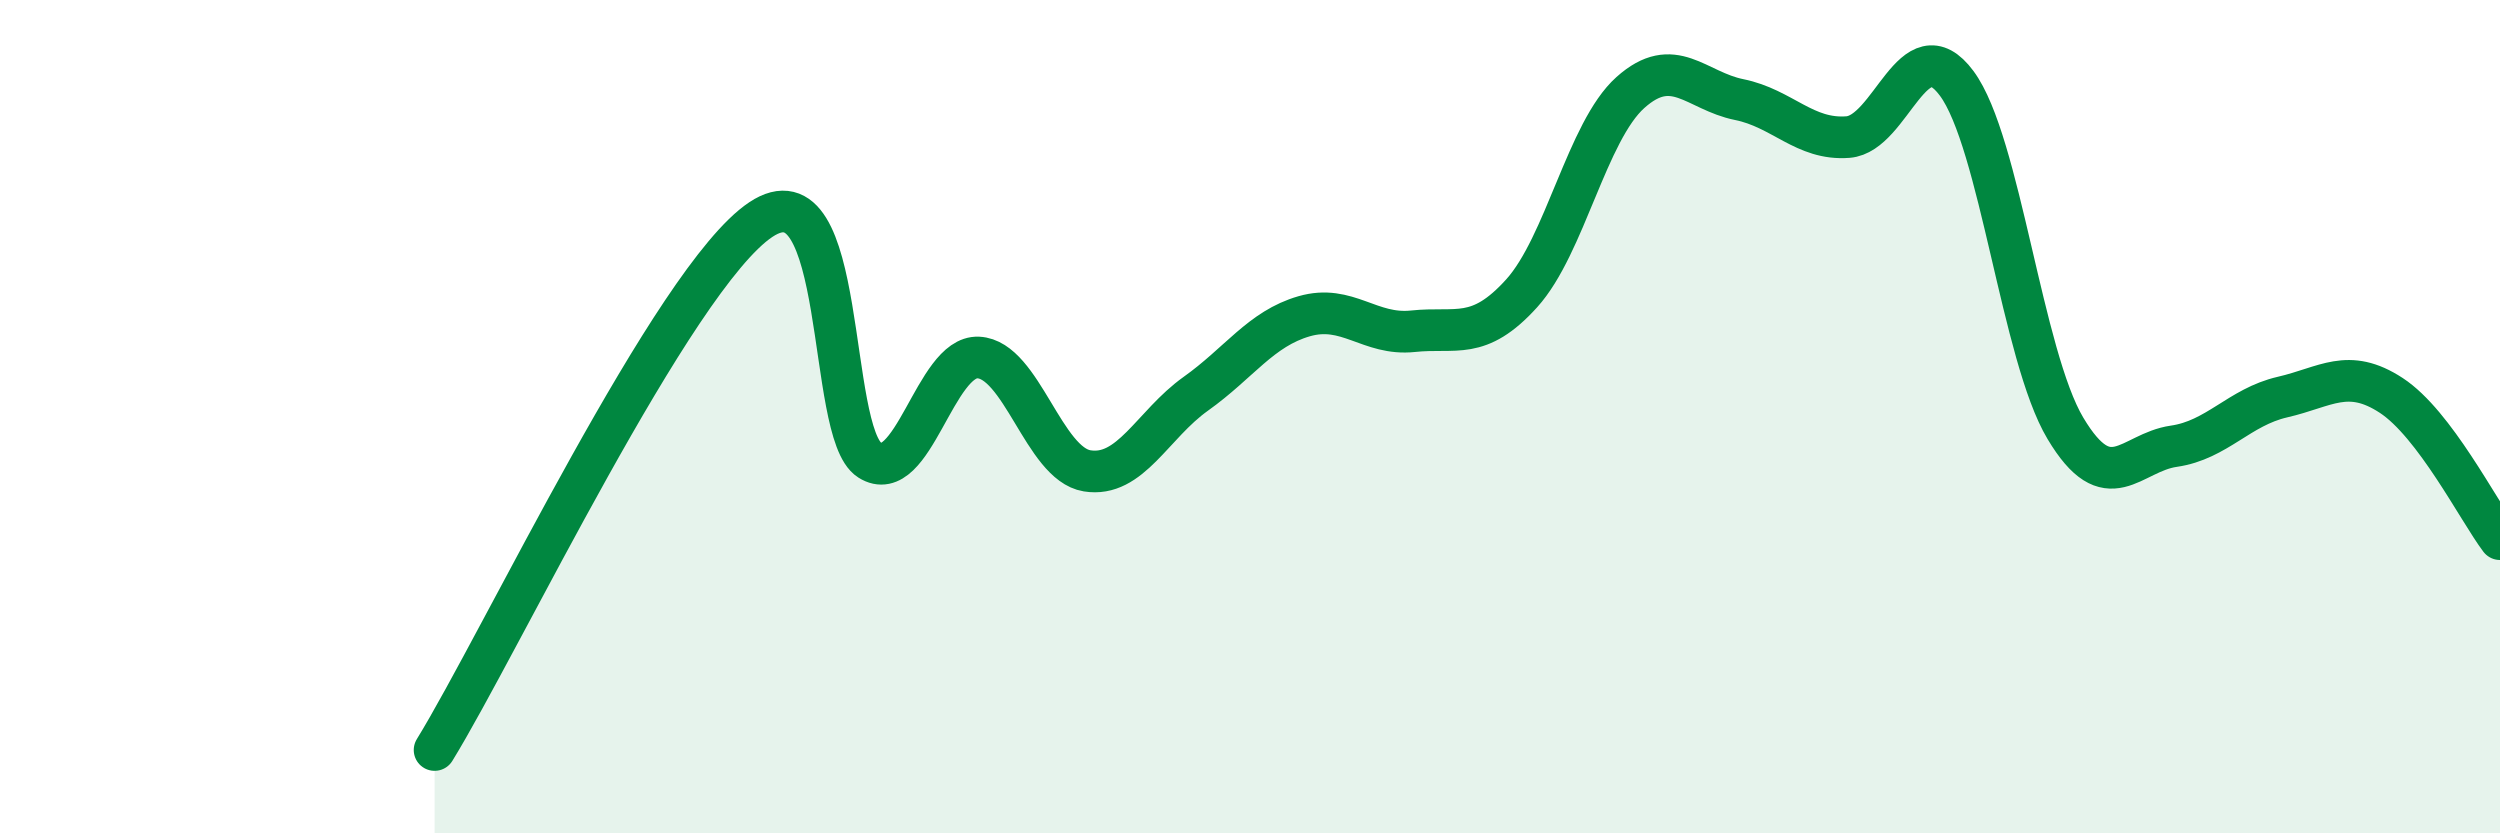 
    <svg width="60" height="20" viewBox="0 0 60 20" xmlns="http://www.w3.org/2000/svg">
      <path
        d="M 10.43,18 C 12,15.45 16.17,6.66 18.26,5.27 C 20.35,3.88 19.83,10.38 20.87,11.04 C 21.91,11.7 22.44,8.53 23.48,8.58 C 24.52,8.63 25.05,11.13 26.09,11.3 C 27.13,11.47 27.66,10.19 28.7,9.45 C 29.74,8.71 30.26,7.89 31.3,7.59 C 32.34,7.29 32.87,8.06 33.91,7.95 C 34.95,7.84 35.48,8.19 36.52,7.04 C 37.56,5.89 38.09,3.15 39.13,2.22 C 40.17,1.29 40.7,2.18 41.74,2.39 C 42.78,2.6 43.31,3.37 44.35,3.29 C 45.39,3.21 45.92,0.6 46.96,2 C 48,3.4 48.53,8.54 49.57,10.28 C 50.61,12.02 51.13,10.86 52.17,10.71 C 53.21,10.56 53.74,9.77 54.78,9.53 C 55.82,9.29 56.35,8.81 57.39,9.49 C 58.43,10.17 59.48,12.25 60,12.94L60 20L10.43 20Z"
        fill="#008740"
        opacity="0.1"
        stroke-linecap="round"
        stroke-linejoin="round"
      />
      <path
        d="M 10.43,18 C 12,15.45 16.17,6.66 18.26,5.27 C 20.35,3.88 19.83,10.38 20.87,11.04 C 21.91,11.7 22.44,8.53 23.48,8.58 C 24.52,8.63 25.05,11.13 26.09,11.3 C 27.13,11.47 27.66,10.19 28.7,9.45 C 29.74,8.71 30.26,7.89 31.3,7.59 C 32.34,7.29 32.87,8.06 33.91,7.95 C 34.95,7.84 35.48,8.19 36.52,7.04 C 37.56,5.89 38.09,3.15 39.13,2.22 C 40.17,1.29 40.7,2.18 41.74,2.39 C 42.78,2.6 43.31,3.37 44.35,3.29 C 45.39,3.21 45.92,0.6 46.96,2 C 48,3.4 48.53,8.54 49.57,10.28 C 50.61,12.02 51.13,10.86 52.17,10.71 C 53.21,10.56 53.74,9.77 54.78,9.53 C 55.82,9.29 56.35,8.81 57.39,9.49 C 58.43,10.17 59.48,12.25 60,12.94"
        stroke="#008740"
        stroke-width="1"
        fill="none"
        stroke-linecap="round"
        stroke-linejoin="round"
      />
    </svg>
  
